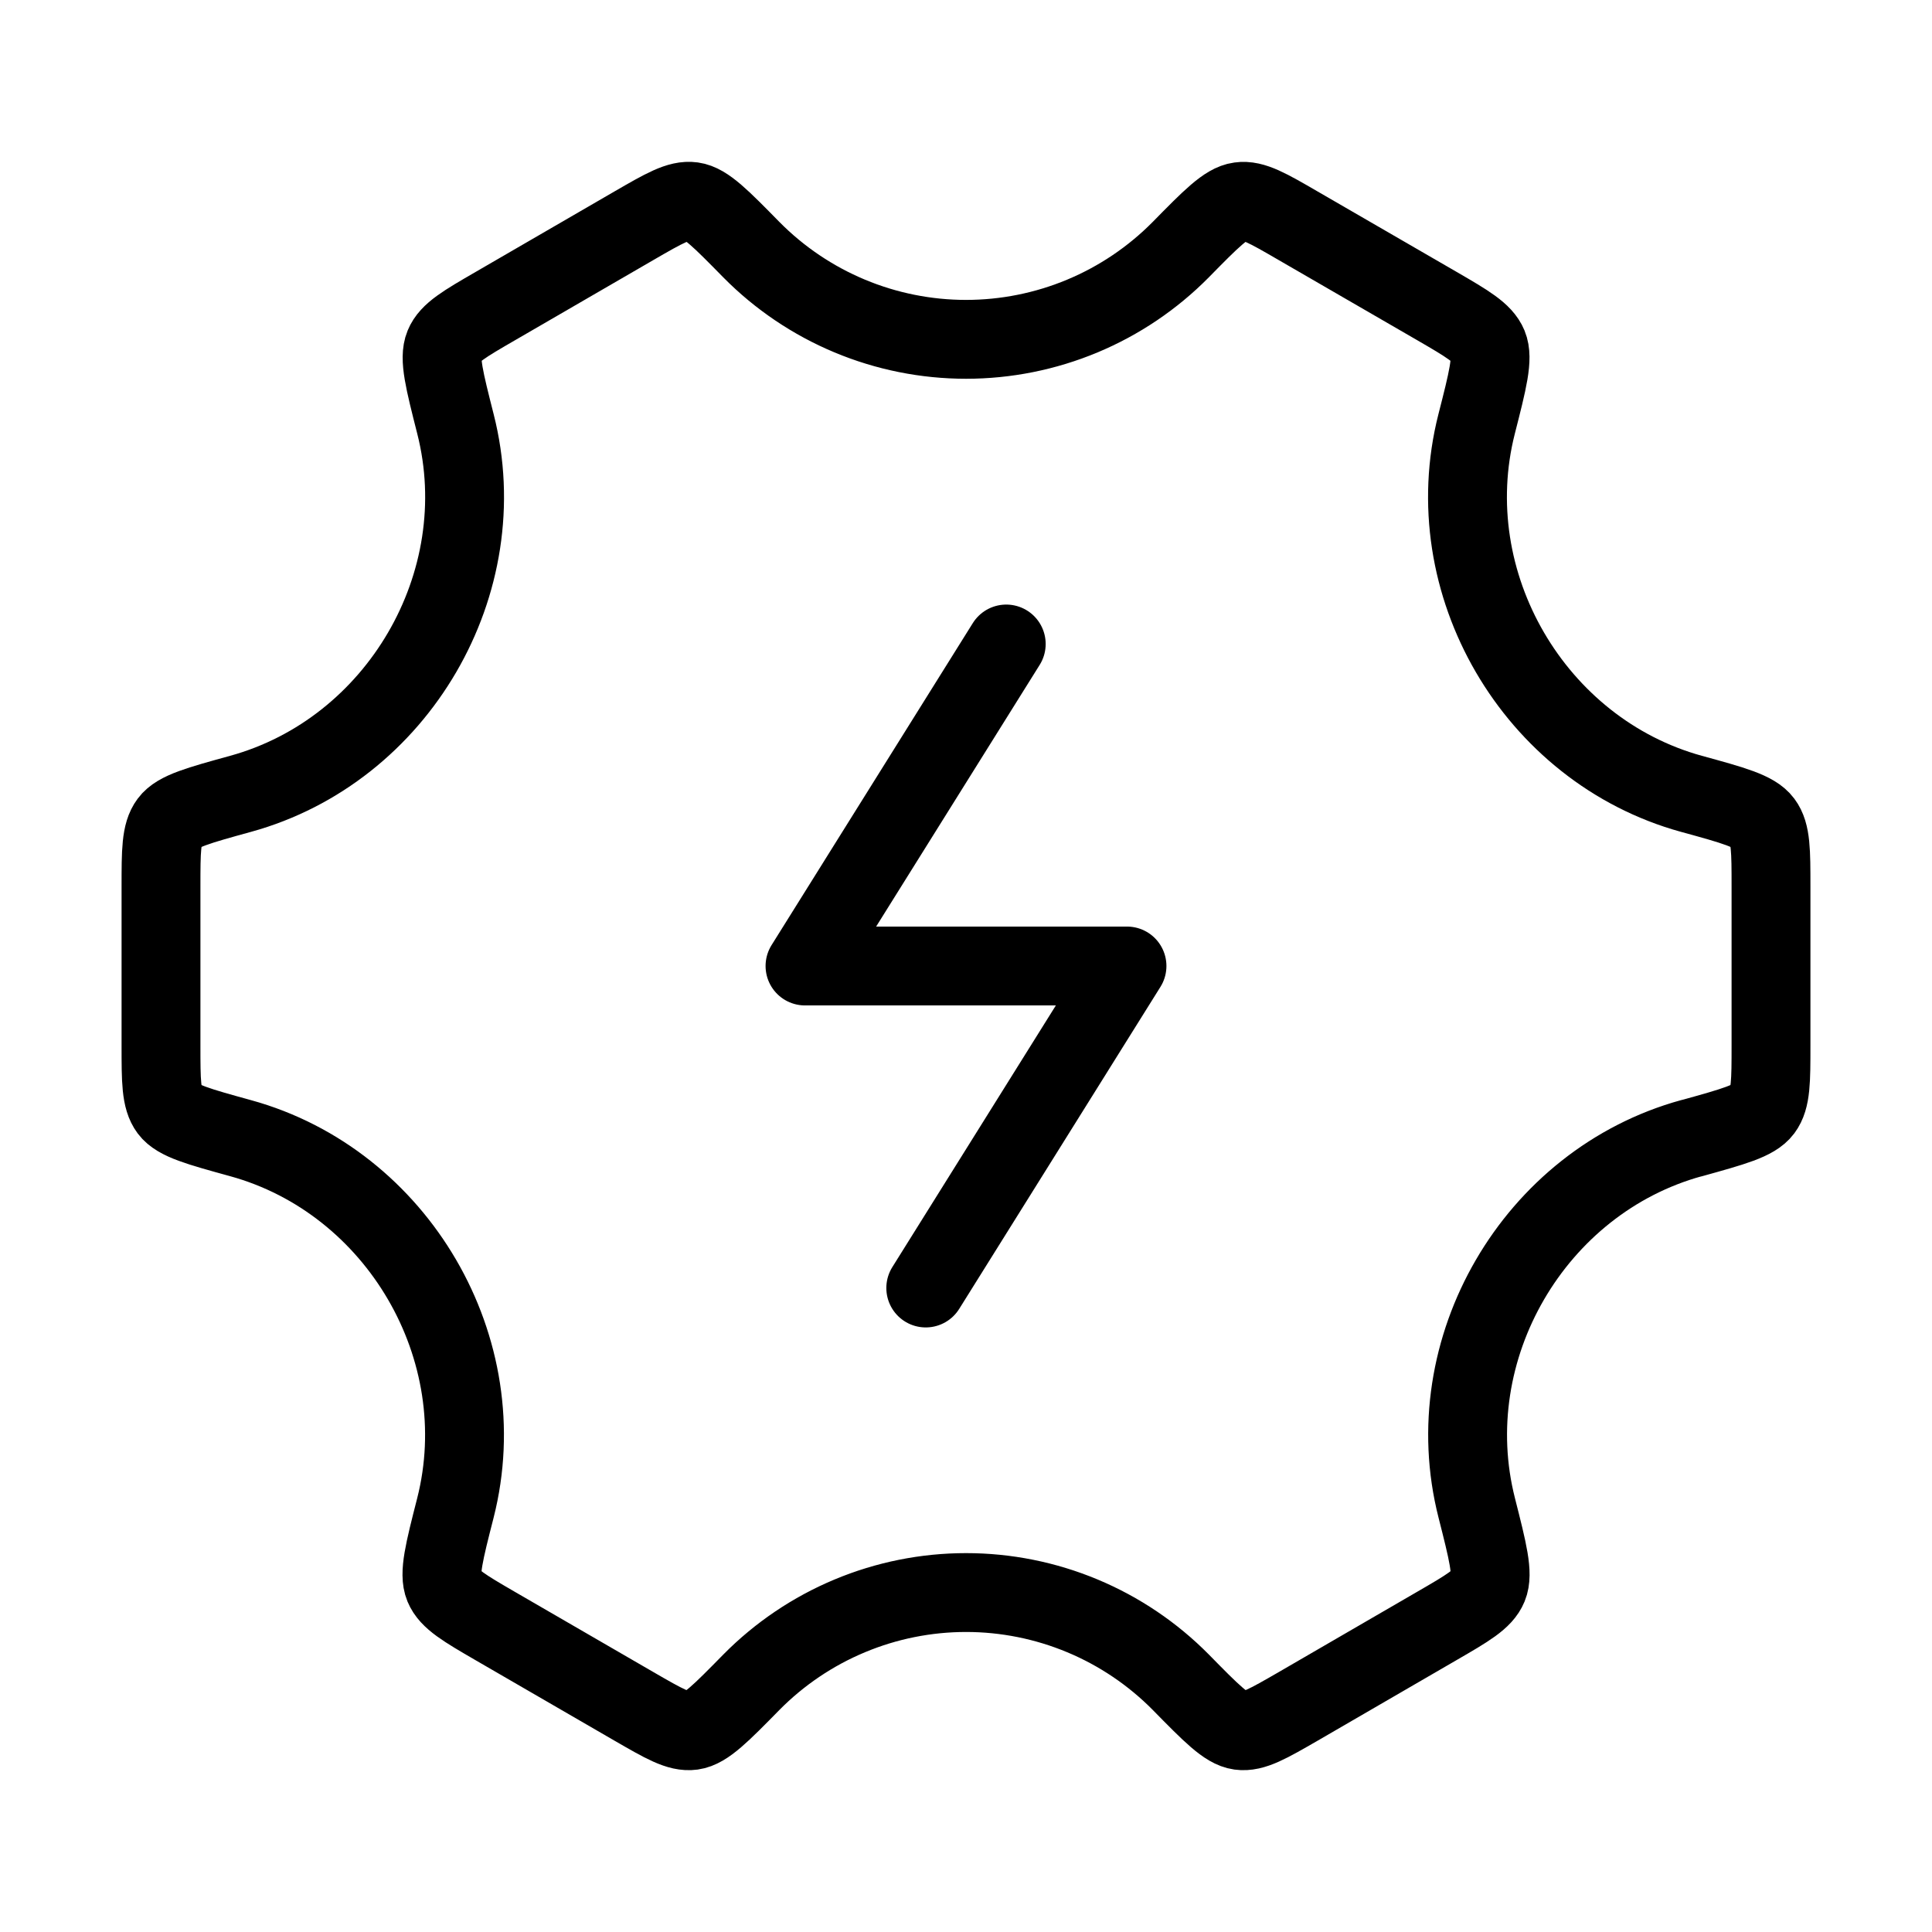 <?xml version="1.0" encoding="UTF-8"?> <svg xmlns="http://www.w3.org/2000/svg" width="147" height="147" viewBox="0 0 147 147" fill="none"><path d="M76.562 49L61.25 73.5H85.75L70.438 98" stroke="black" stroke-width="6" stroke-linecap="round" stroke-linejoin="round"></path><path d="M128.692 86.608C131.89 85.719 133.488 85.284 134.119 84.439C134.75 83.594 134.75 82.246 134.75 79.539V67.461C134.75 64.754 134.75 63.4 134.119 62.561C133.488 61.715 131.89 61.275 128.692 60.399C116.749 57.109 109.27 44.37 112.351 32.26C113.202 28.928 113.625 27.262 113.221 26.288C112.816 25.315 111.653 24.635 109.331 23.287L98.766 17.174C96.487 15.851 95.348 15.19 94.325 15.337C93.302 15.472 92.144 16.648 89.835 19C87.699 21.16 85.156 22.875 82.352 24.046C79.549 25.216 76.541 25.819 73.503 25.819C70.465 25.819 67.457 25.216 64.654 24.046C61.85 22.875 59.307 21.16 57.171 19C54.862 16.648 53.71 15.472 52.687 15.331C51.664 15.19 50.525 15.851 48.247 17.168L37.681 23.293C35.353 24.641 34.19 25.315 33.792 26.288C33.387 27.268 33.81 28.928 34.655 32.26C37.736 44.37 30.258 57.109 18.308 60.399C15.11 61.281 13.512 61.715 12.881 62.561C12.25 63.406 12.25 64.754 12.25 67.461V79.545C12.25 82.246 12.25 83.6 12.881 84.445C13.512 85.284 15.11 85.719 18.308 86.601C30.251 89.891 37.73 102.631 34.649 114.74C33.798 118.072 33.375 119.738 33.779 120.712C34.184 121.685 35.347 122.365 37.669 123.713L48.234 129.832C50.513 131.149 51.652 131.81 52.675 131.669C53.698 131.528 54.855 130.352 57.165 128C59.301 125.837 61.846 124.12 64.651 122.948C67.456 121.776 70.466 121.172 73.506 121.172C76.546 121.172 79.556 121.776 82.362 122.948C85.167 124.12 87.711 125.837 89.848 128C92.157 130.352 93.308 131.528 94.331 131.669C95.354 131.81 96.493 131.149 98.778 129.832L109.337 123.707C111.665 122.359 112.829 121.685 113.227 120.712C113.631 119.732 113.208 118.072 112.363 114.74C109.276 102.631 116.749 89.891 128.692 86.601" stroke="black" stroke-width="6" stroke-linecap="round" stroke-linejoin="round"></path></svg> 